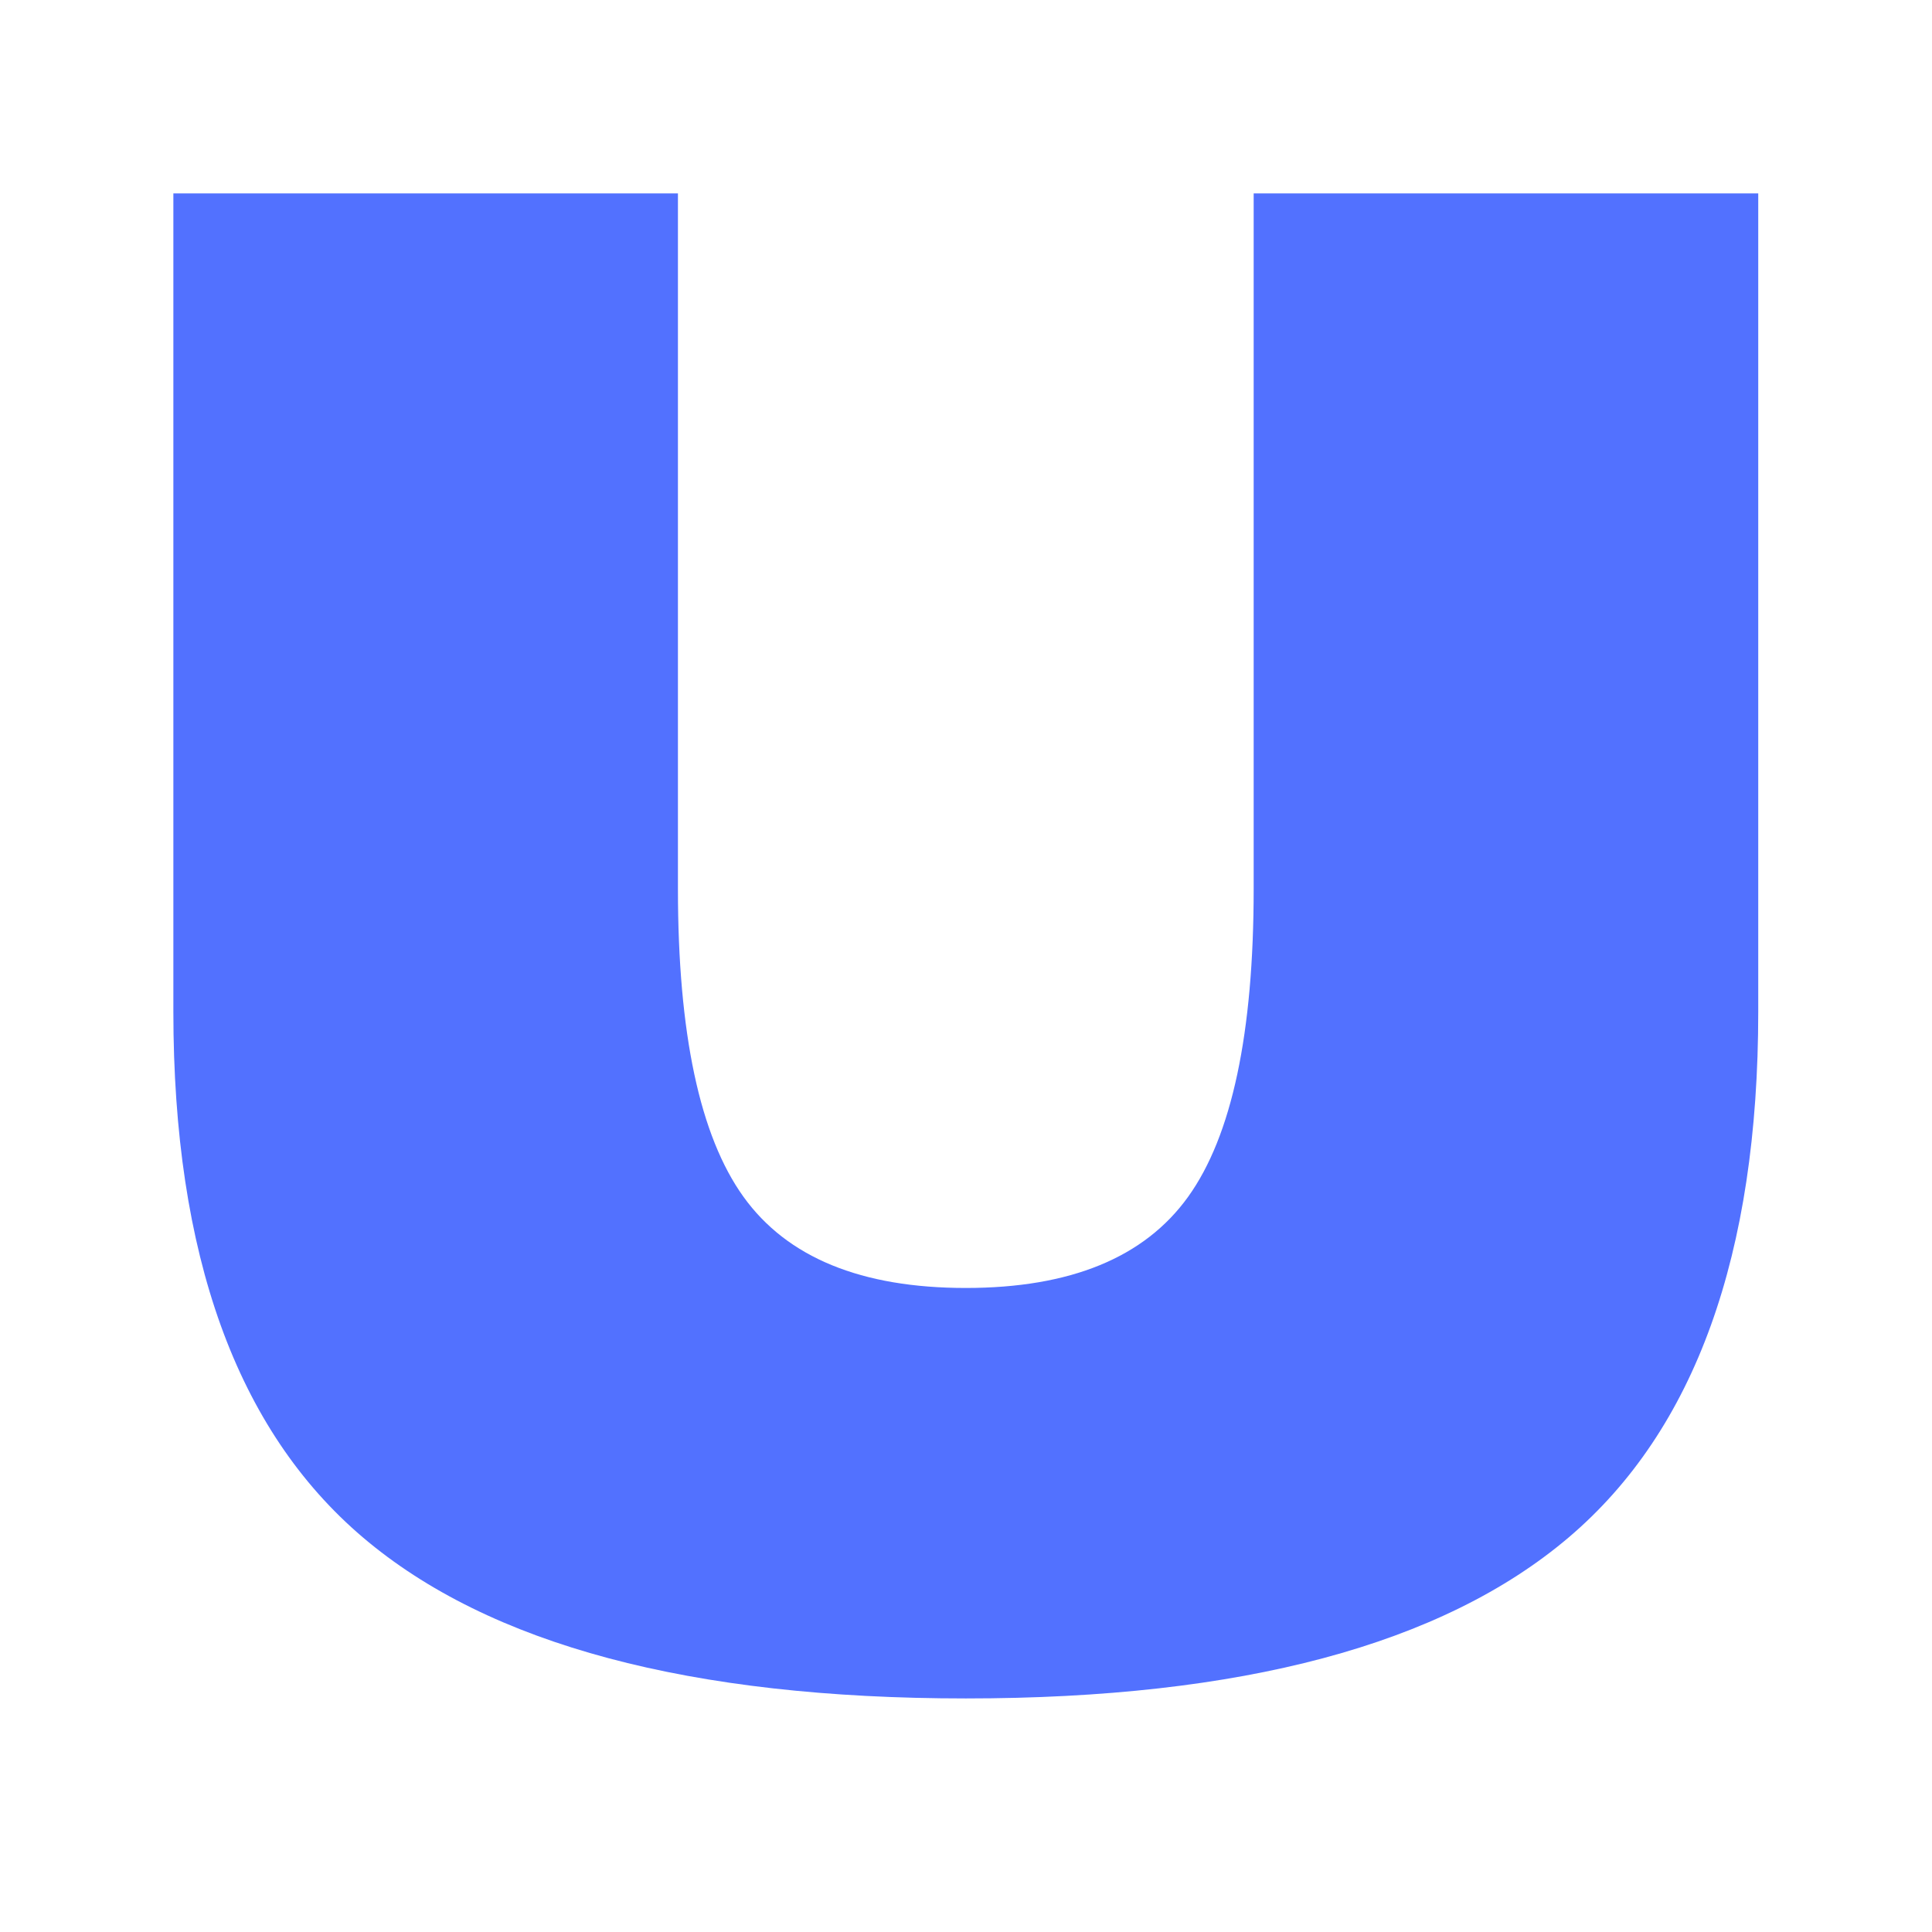 <svg version="1.0" preserveAspectRatio="xMidYMid meet" height="500" viewBox="0 0 375 375" zoomAndPan="magnify" width="500" xmlns:xlink="http://www.w3.org/1999/xlink" xmlns="http://www.w3.org/2000/svg"><defs><g></g></defs><g fill-opacity="1" fill="#5271ff"><g transform="translate(5.993, 321.369)"><g><path d="M 125.594 -283.828 L 125.594 -148.828 C 125.594 -120.797 129.832 -100.879 138.312 -89.078 C 146.801 -77.273 161.188 -71.375 181.469 -71.375 C 201.758 -71.375 216.145 -77.273 224.625 -89.078 C 233.102 -100.879 237.344 -120.797 237.344 -148.828 L 237.344 -283.828 L 335.281 -283.828 L 335.281 -125.031 C 335.281 -77.82 323.016 -43.797 298.484 -22.953 C 273.953 -2.117 234.945 8.297 181.469 8.297 C 127.988 8.297 88.984 -2.117 64.453 -22.953 C 39.922 -43.797 27.656 -77.82 27.656 -125.031 L 27.656 -283.828 Z M 125.594 -283.828"></path></g></g></g></svg>
